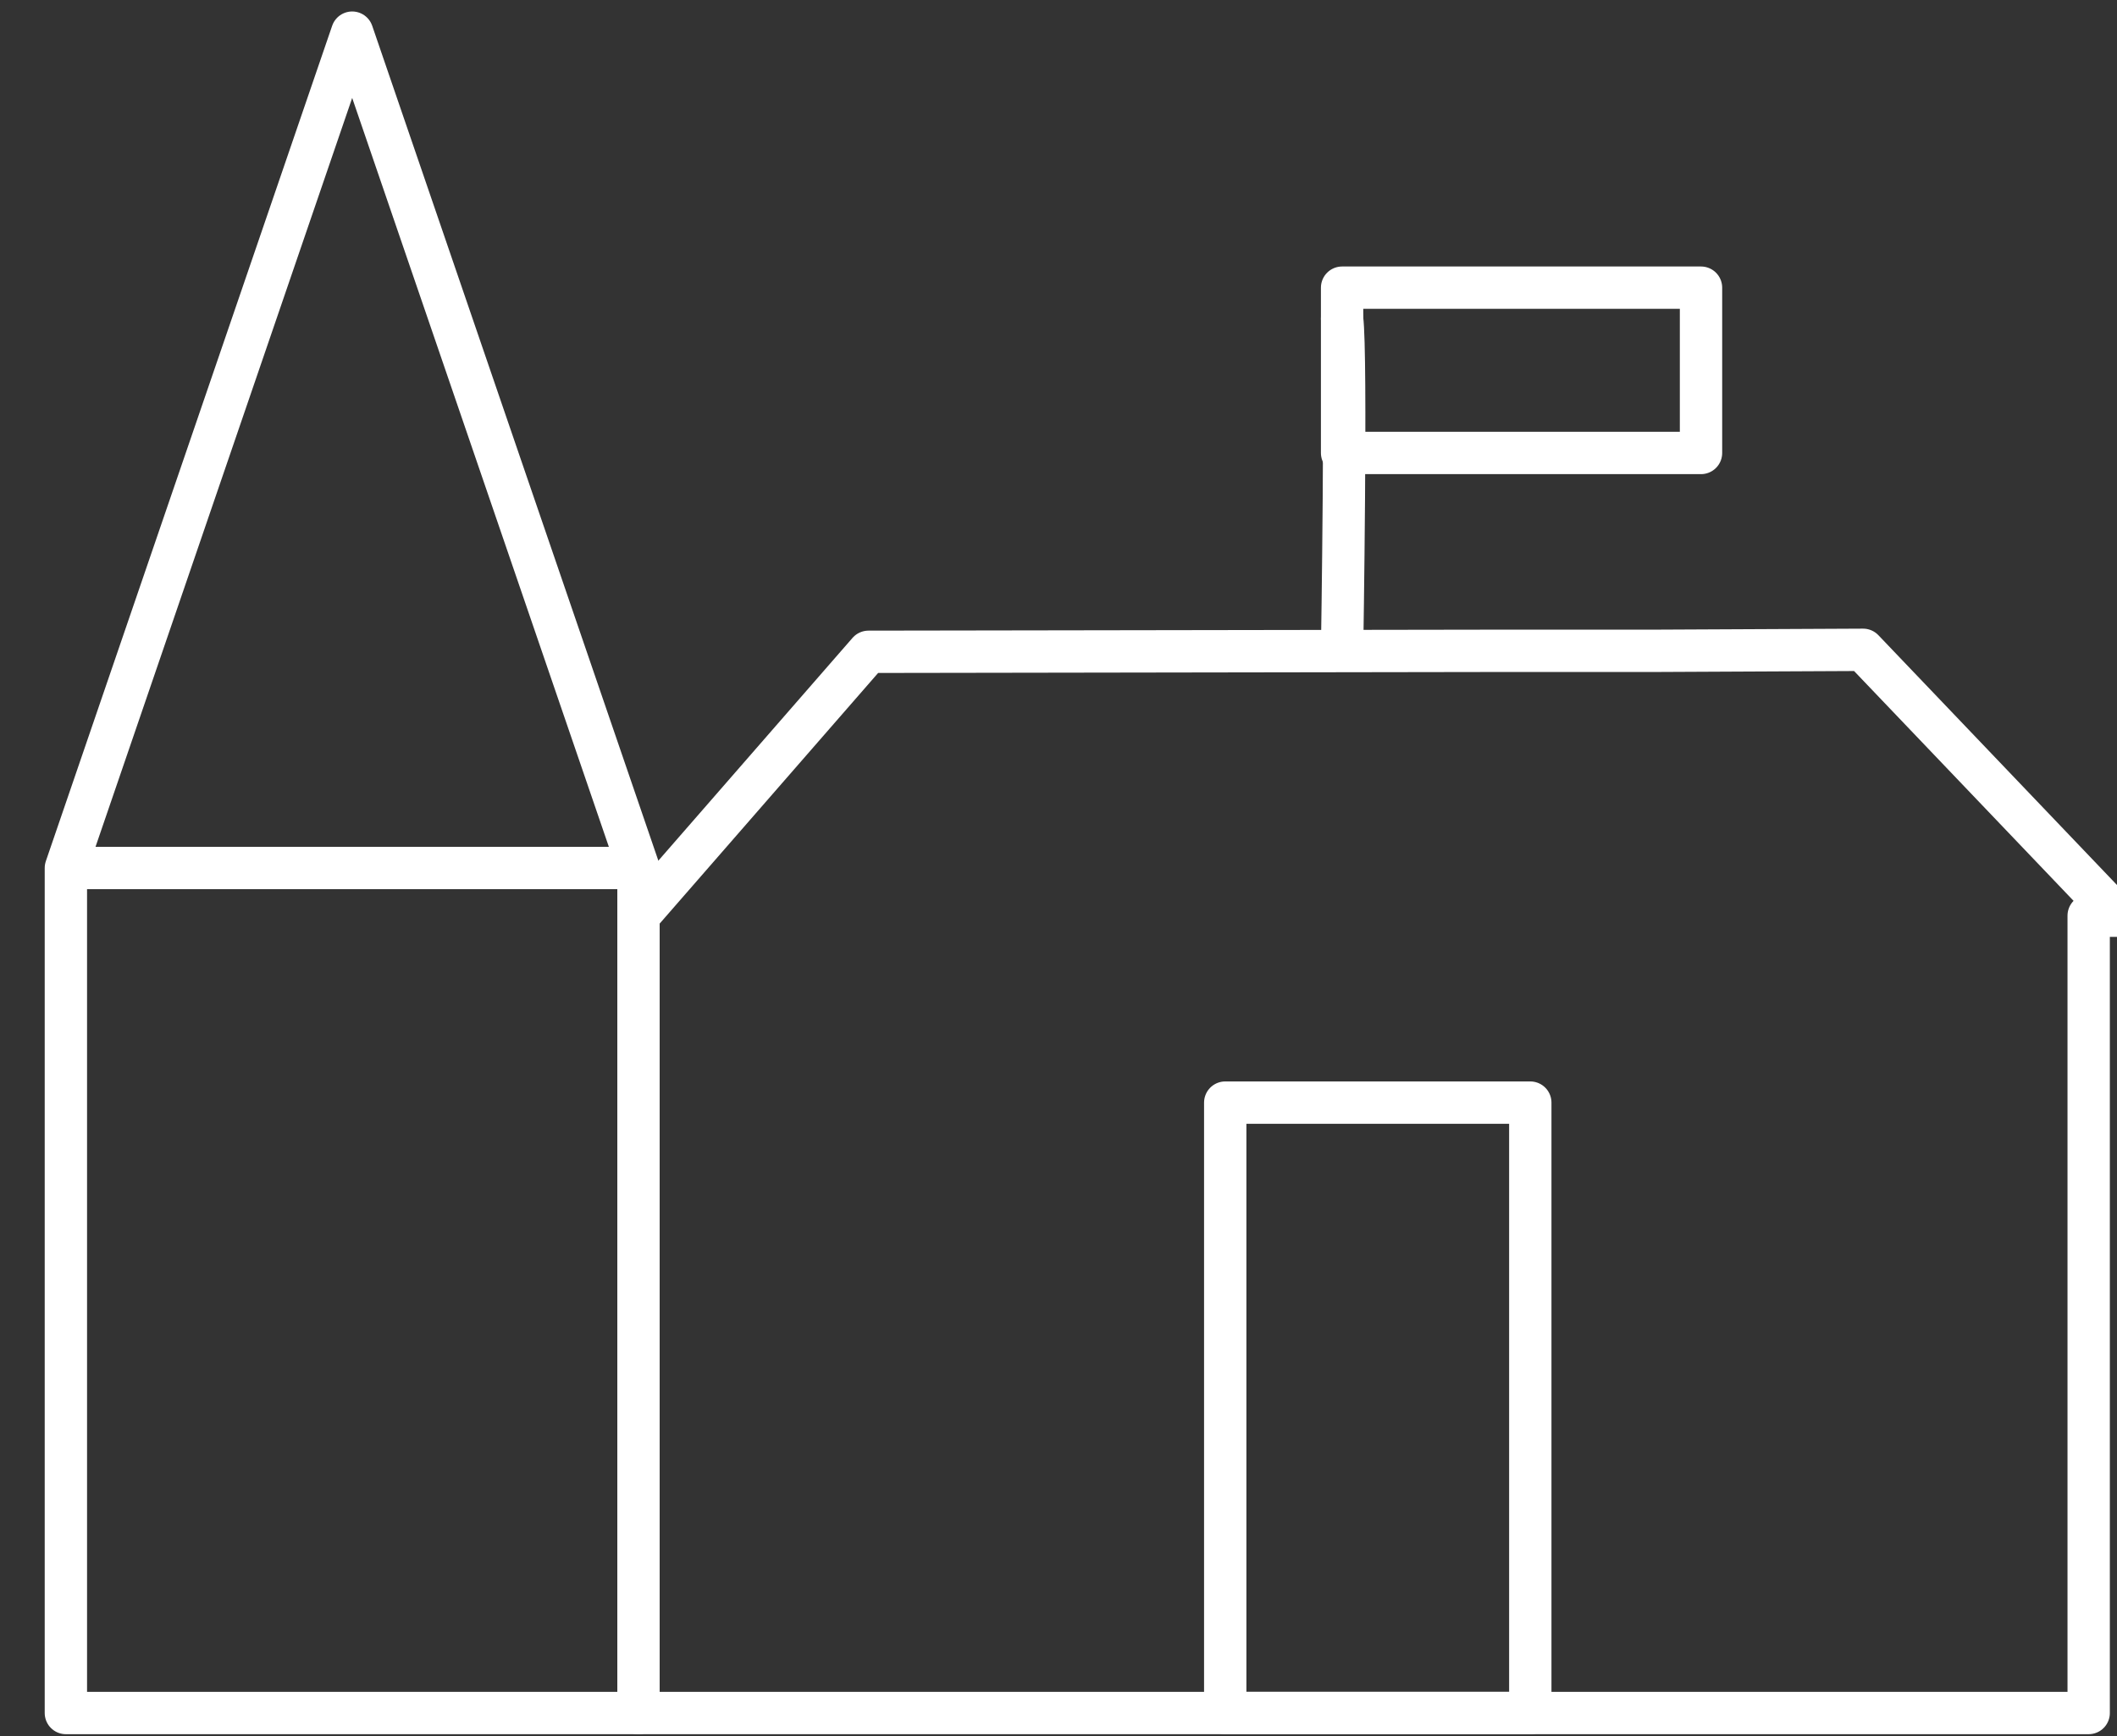<svg viewBox="0 0 50 41" xmlns="http://www.w3.org/2000/svg" xml:space="preserve" fill-rule="evenodd" clip-rule="evenodd" stroke-linecap="round" stroke-linejoin="round" stroke-miterlimit="1.5" width="50" height="41"><rect x="0" y="0" width="50" height="41" fill="#333333" stroke="none"/><path d="M8.318.771 15.08 20.5H1.556L8.318.771ZM1.556 20.5H15.08v19.957H1.556zM28.938 26.041h7.205v14.416h-7.205z" fill="none" stroke="#fff"/><path d="m20.512 15.394 14.643-.023h3.872l4.976-.024L50 21.626h-.669v18.831H15.08V21.626l5.432-6.232ZM31.698 7.526c.112.865 0 7.821 0 7.821" fill="none" stroke="#fff"/><path fill="none" stroke="#fff" d="M31.698 6.794h8.477v3.904h-8.477z"/></svg>
